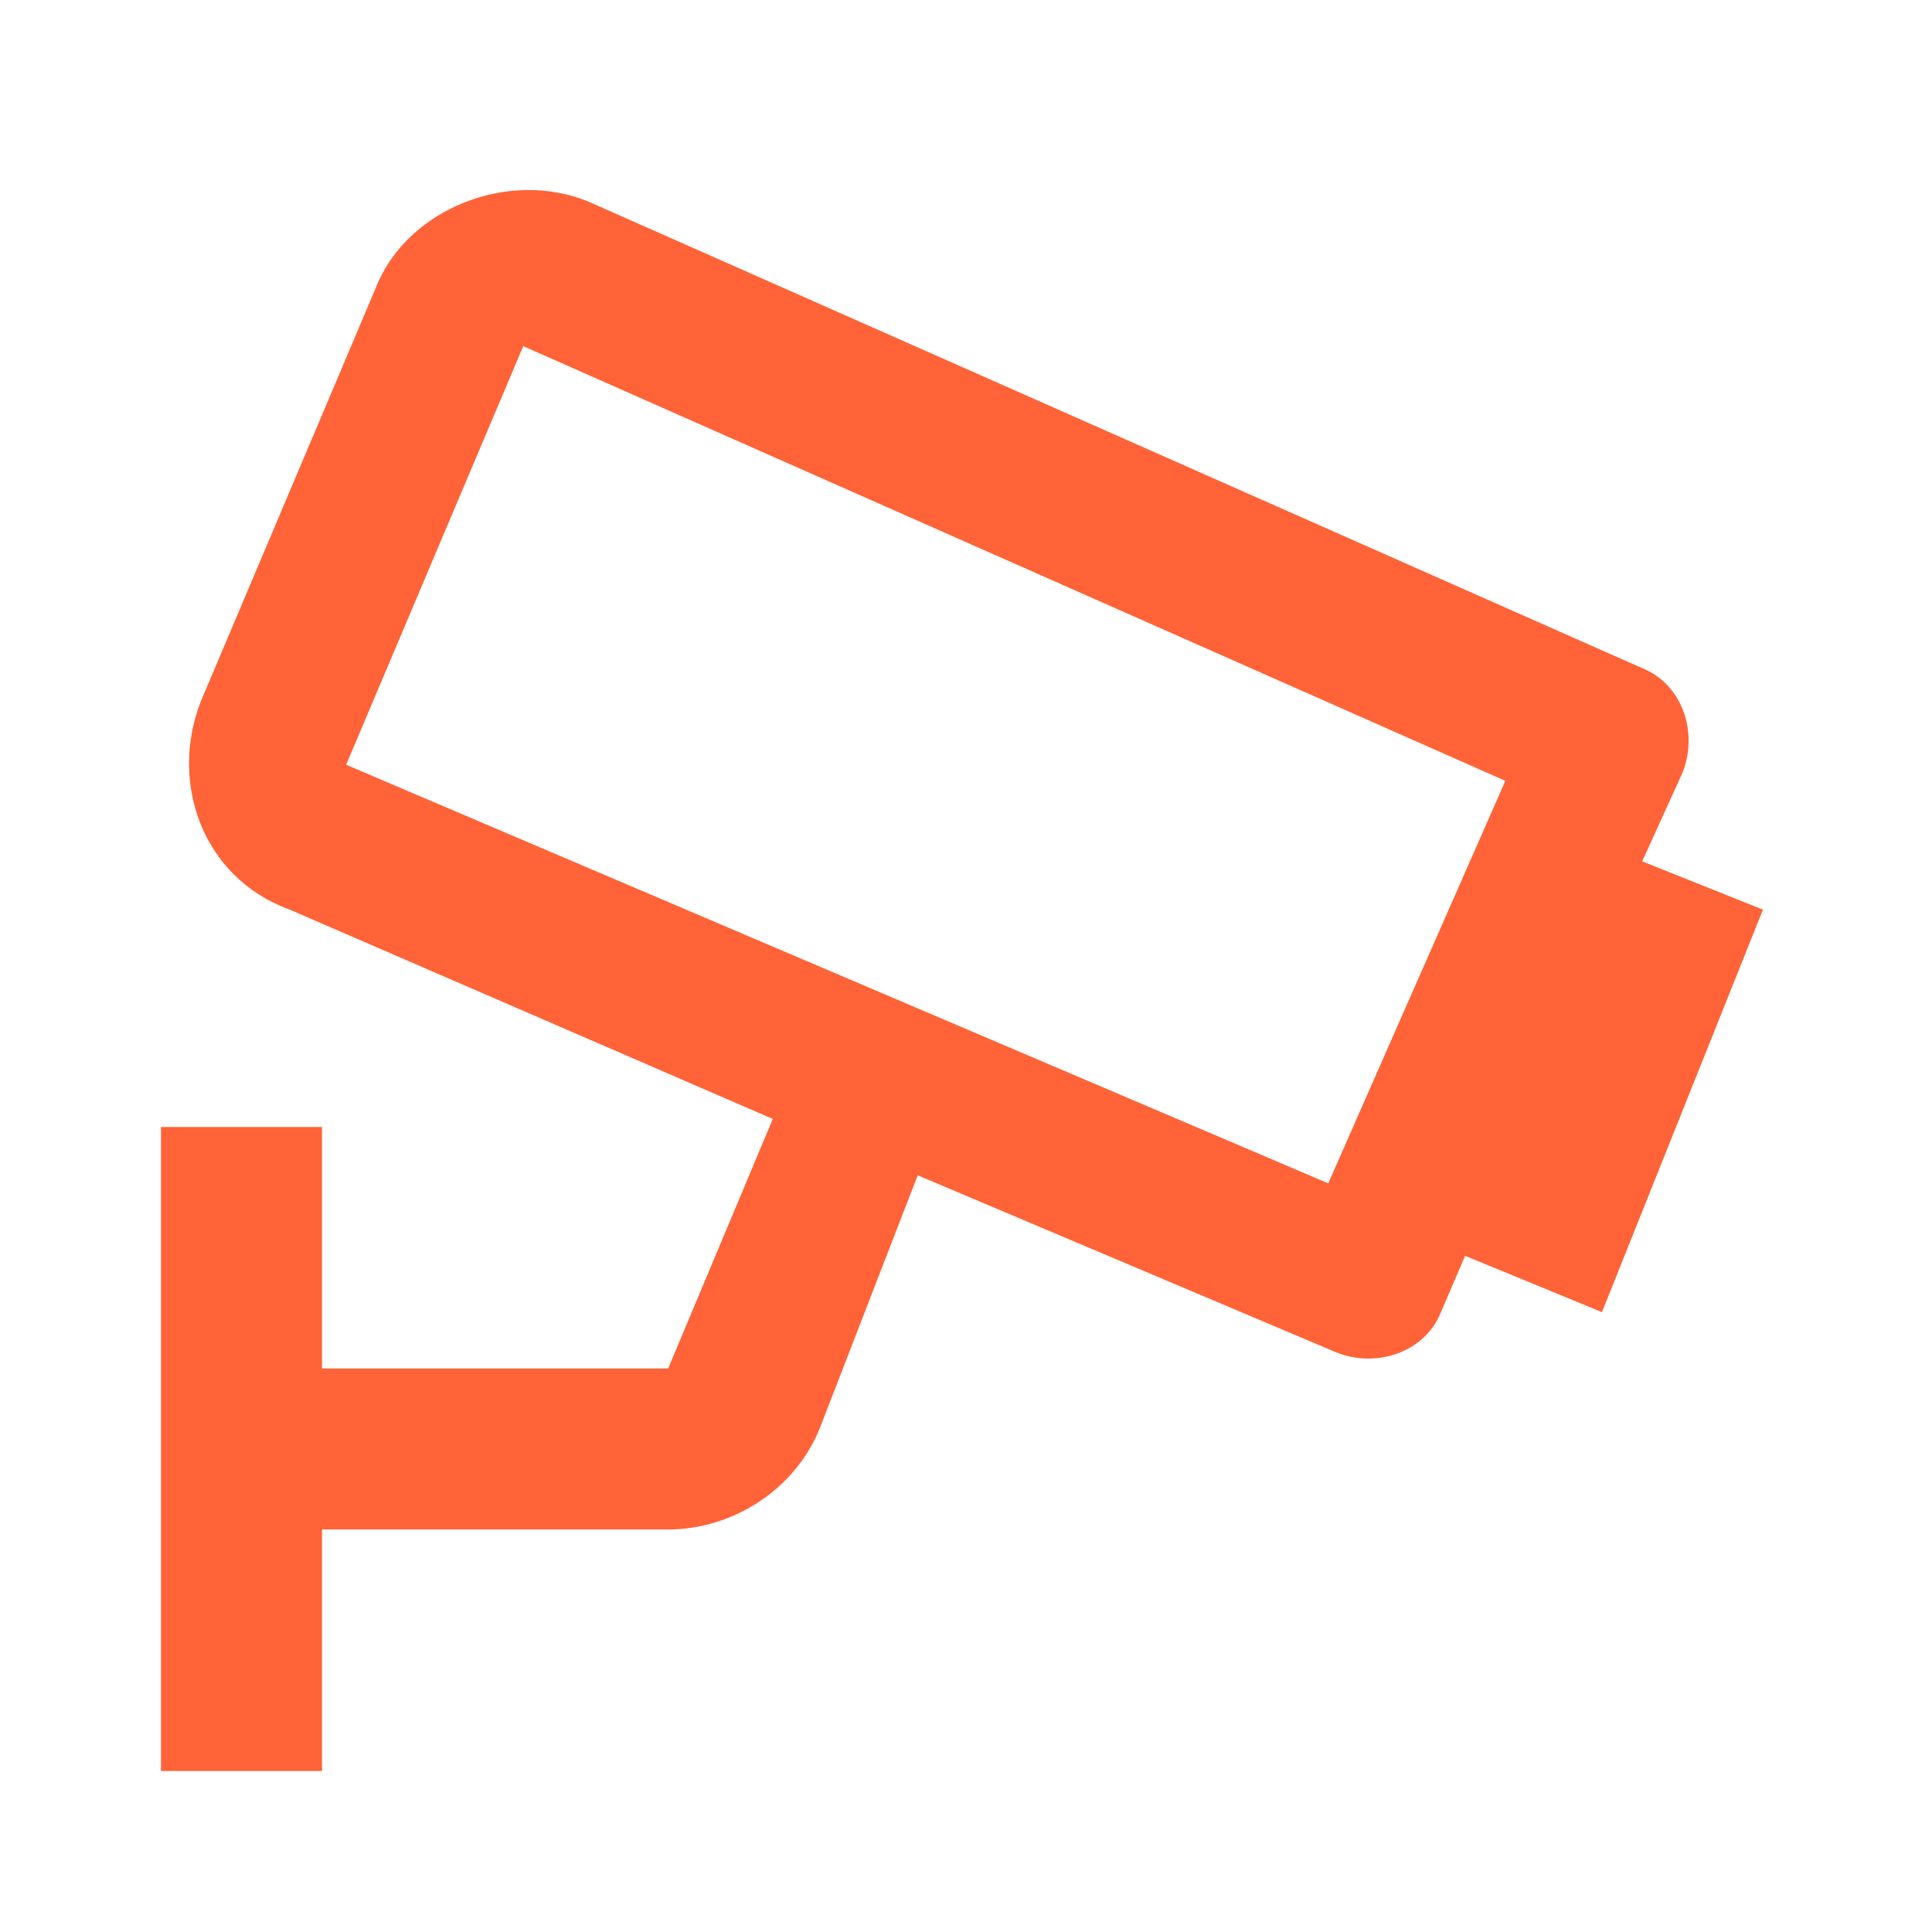 <?xml version="1.0" encoding="utf-8"?>
<!-- Generator: Adobe Illustrator 27.7.0, SVG Export Plug-In . SVG Version: 6.00 Build 0)  -->
<svg version="1.1" id="Layer_1" xmlns="http://www.w3.org/2000/svg" xmlns:xlink="http://www.w3.org/1999/xlink" x="0px" y="0px"
	 viewBox="0 0 24 24" style="enable-background:new 0 0 24 24;" xml:space="preserve">
<style type="text/css">
	.st0{fill:#FF6337;}
</style>
<path class="st0" d="M20.9,9.6c0.2-0.5,0-1.1-0.5-1.3l0,0L7.3,2.5c-1-0.4-2.2,0.1-2.6,1L2.5,8.7c-0.4,1,0,2.2,1.1,2.6l6,2.6L8.3,17
	H4v-3H2v8h2v-3h4.3c0.8,0,1.6-0.5,1.9-1.3l1.2-3.1l5.2,2.2c0.5,0.2,1.1,0,1.3-0.5l0.3-0.7l1.7,0.7l2-5l-1.5-0.6L20.9,9.6z
	 M16.5,14.7L4.3,9.5l2.2-5.2l12.2,5.4C18.7,9.7,16.5,14.7,16.5,14.7z"/>
</svg>
